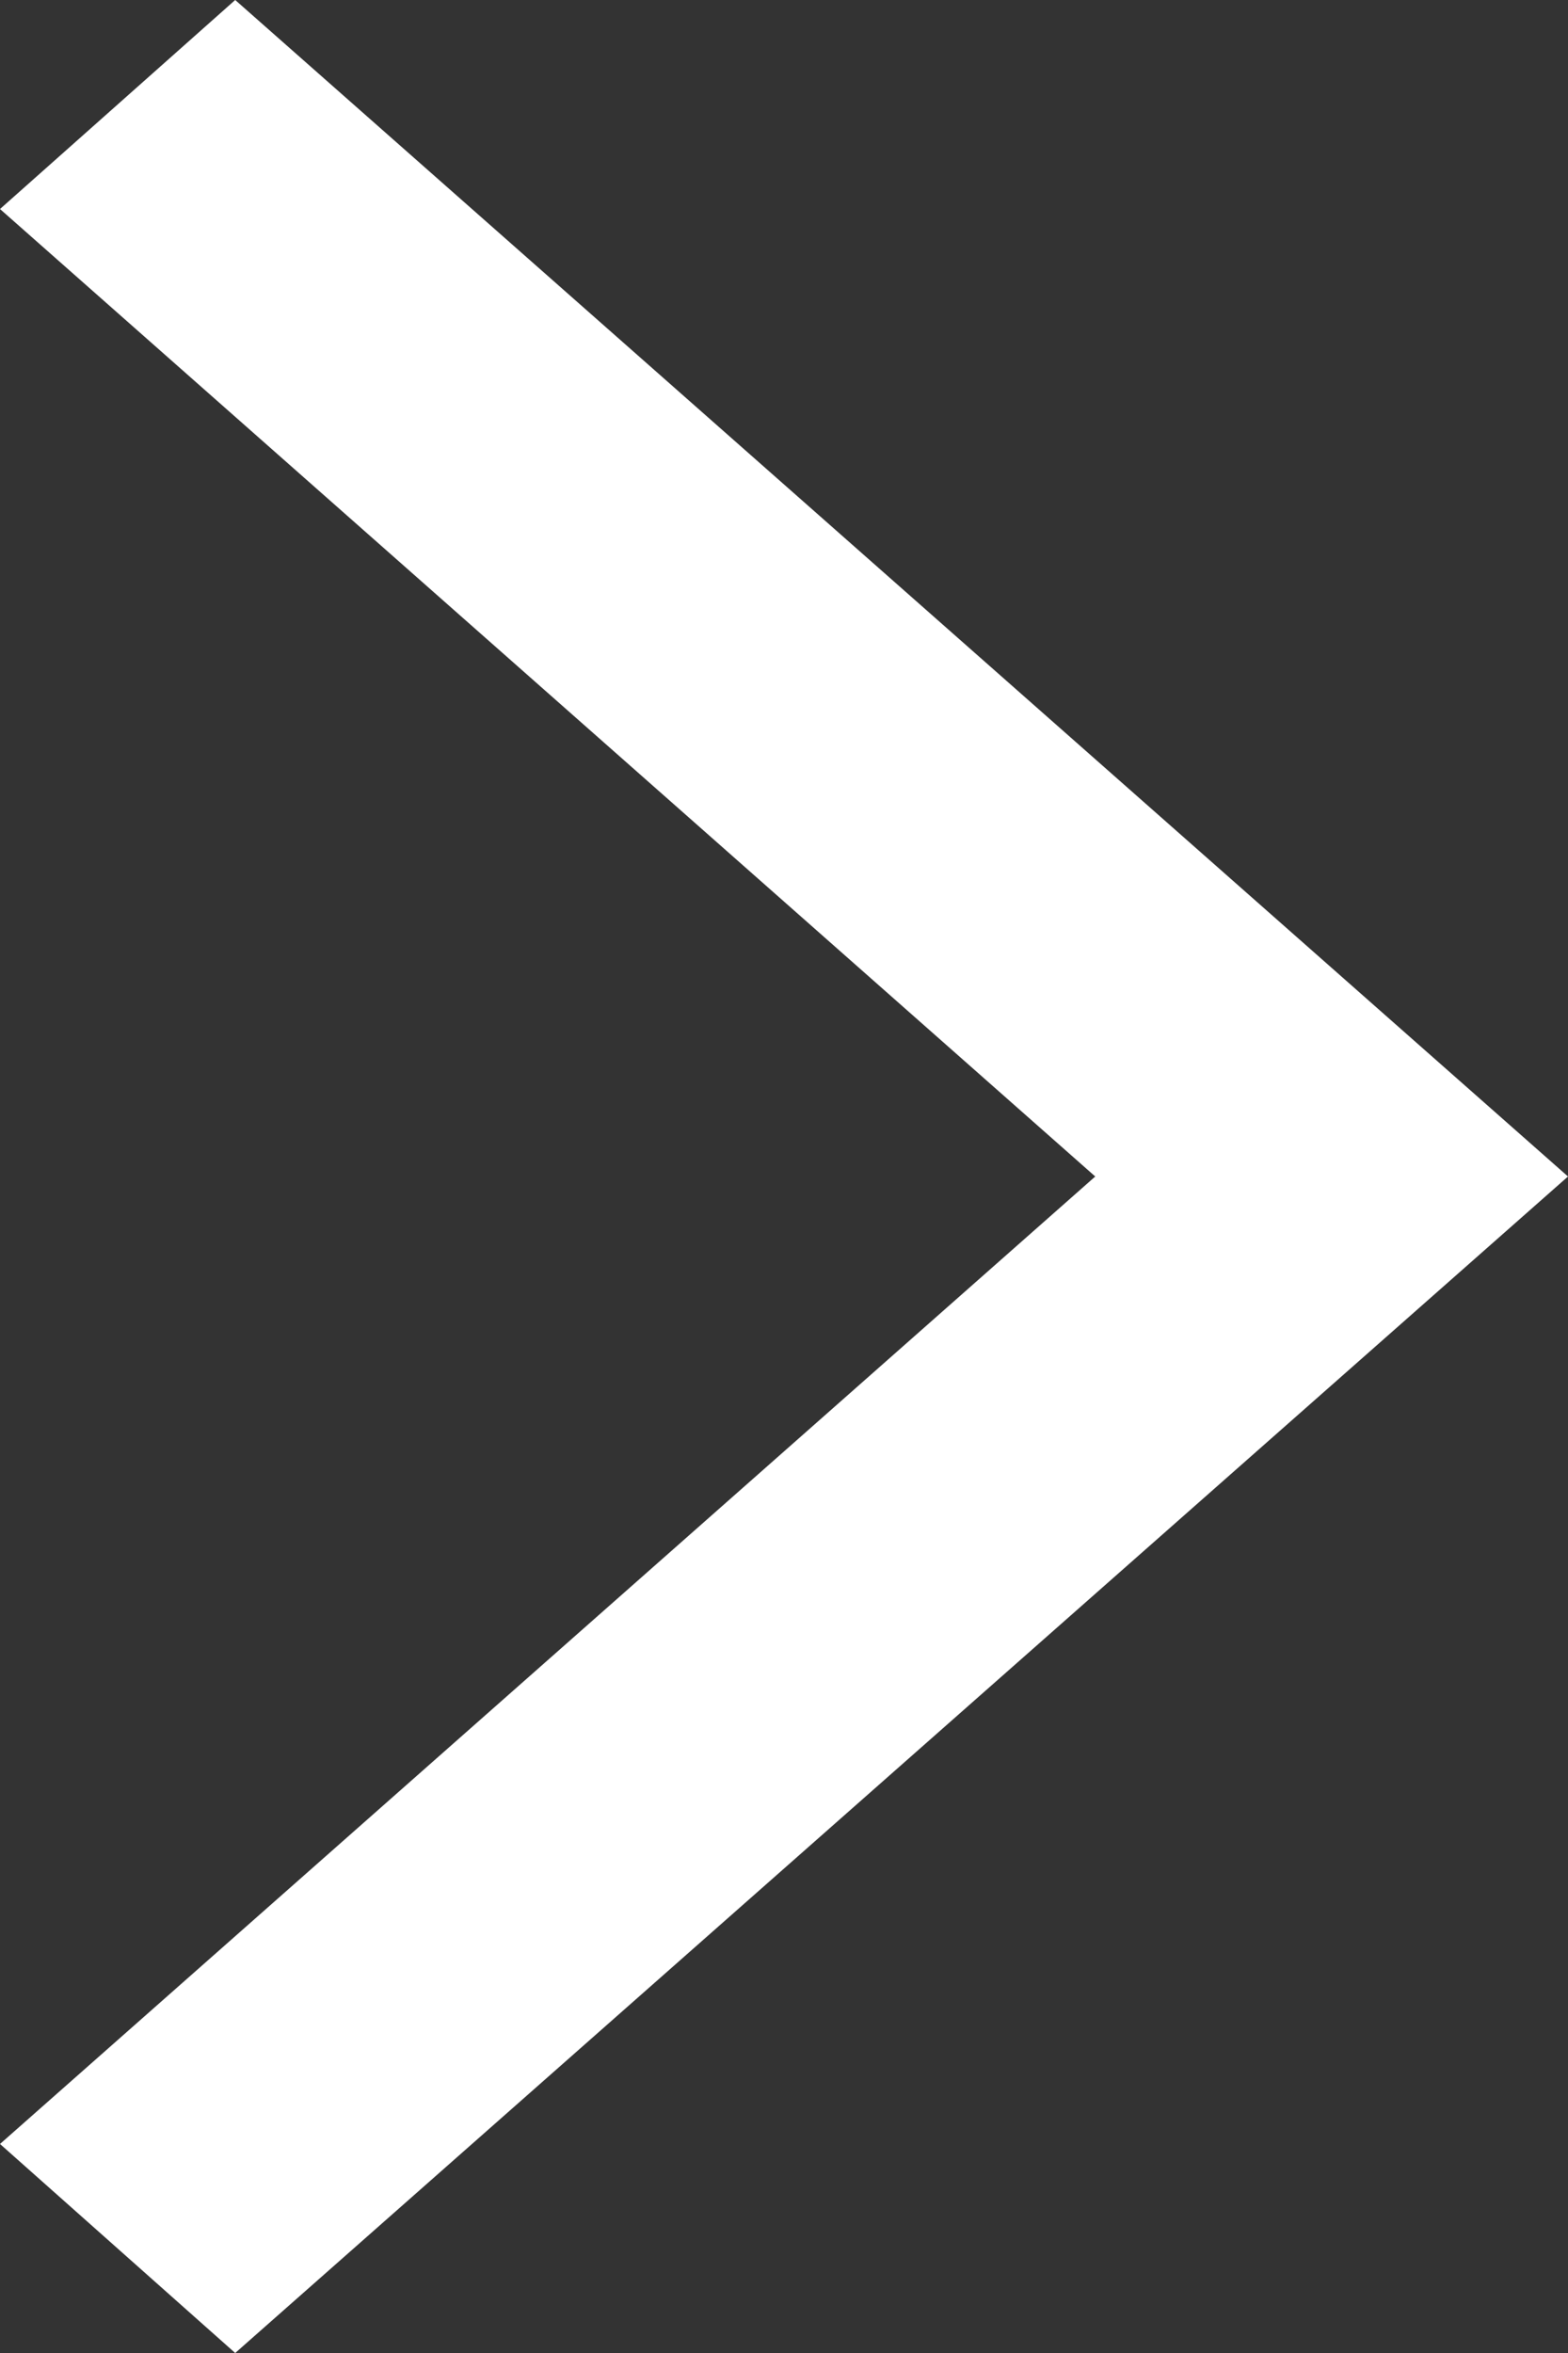 <svg xmlns="http://www.w3.org/2000/svg" width="4" height="6" viewBox="0 0 4 6">
  <rect x="0" y="0" width="4" height="6" fill="#333333" stroke="none"/>
  <path id="arrow_forward_ios_24dp_5F6368_FILL0_wght400_GRAD0_opsz24" d="M250.6-874l-.6-.533L252.794-877,250-879.467l.6-.533,3.4,3Z" transform="translate(-250 880)" fill="#fff"/>
</svg>
